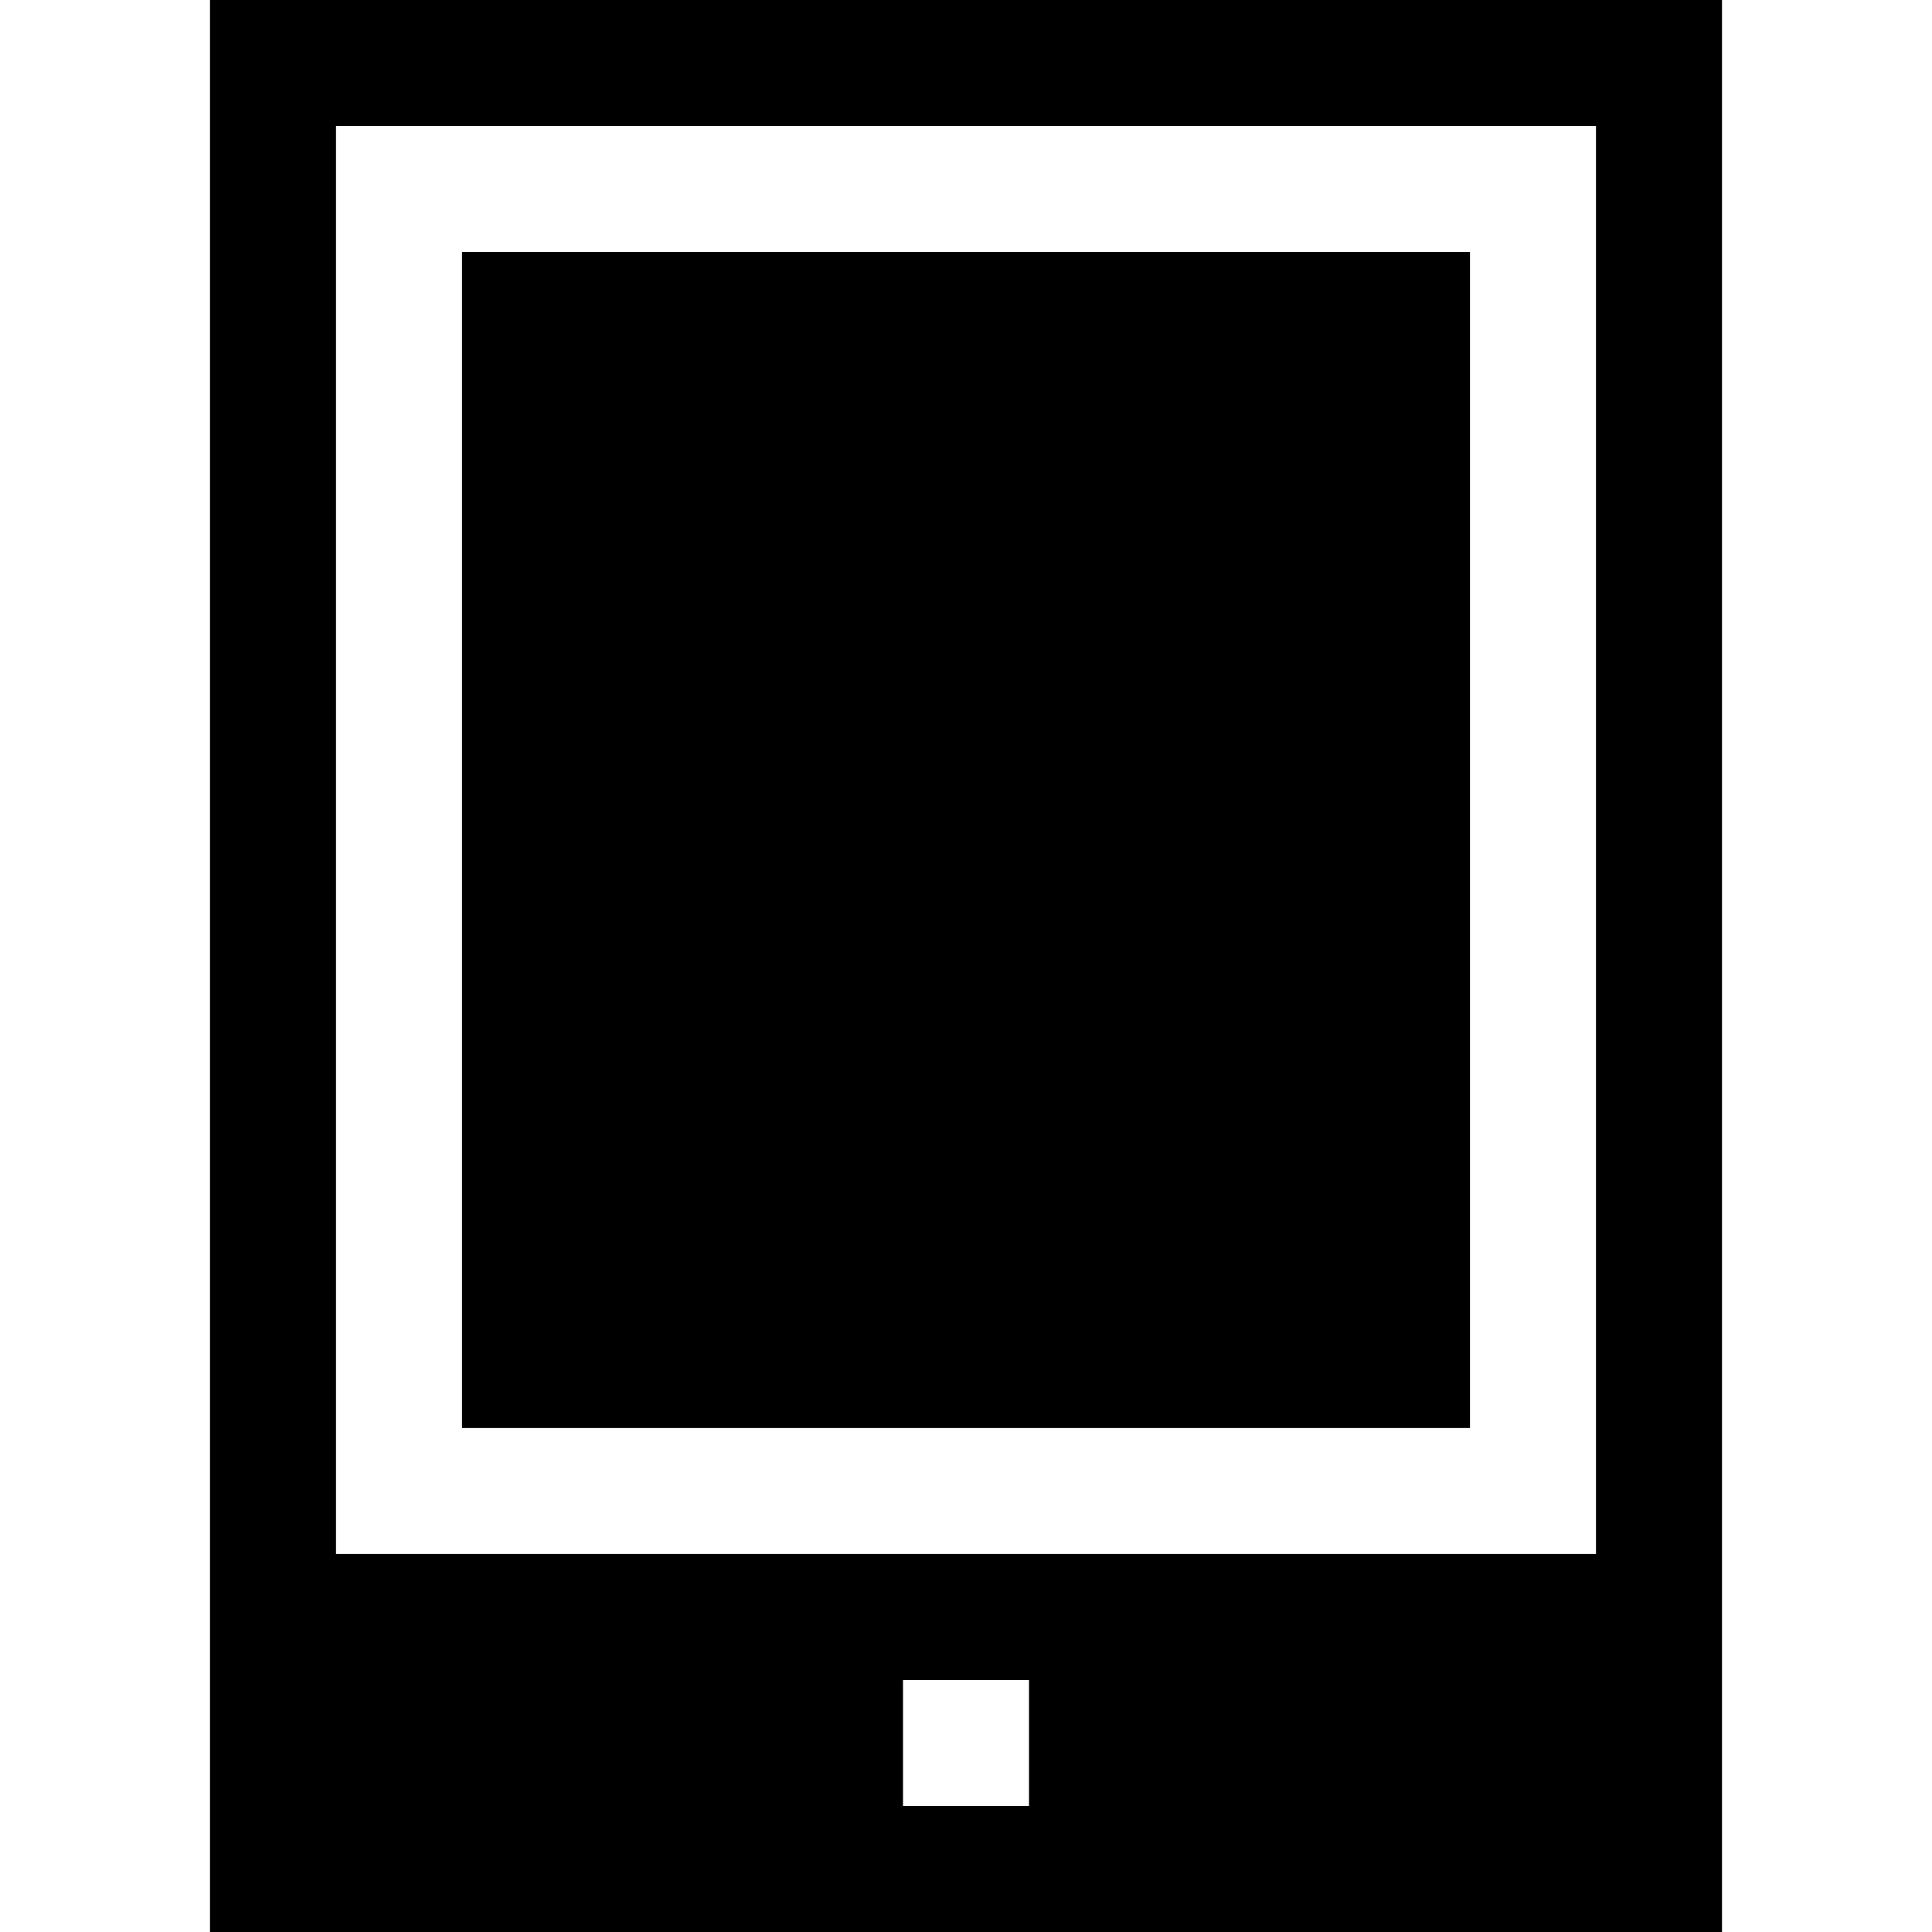 <?xml version="1.0" encoding="iso-8859-1"?>
<!-- Uploaded to: SVG Repo, www.svgrepo.com, Generator: SVG Repo Mixer Tools -->
<svg fill="#000000" version="1.1" id="Layer_1" xmlns="http://www.w3.org/2000/svg" xmlns:xlink="http://www.w3.org/1999/xlink" 
	 viewBox="0 0 512 512" xml:space="preserve">
<g>
	<g>
		<rect x="122.435" y="66.783" width="267.13" height="311.652"/>
	</g>
</g>
<g>
	<g>
		<path d="M55.652,0v512h400.696V0H55.652z M272.696,478.609h-33.391v-33.391h33.391V478.609z M422.957,411.826H89.043V33.391
			h333.913V411.826z"/>
	</g>
</g>
</svg>